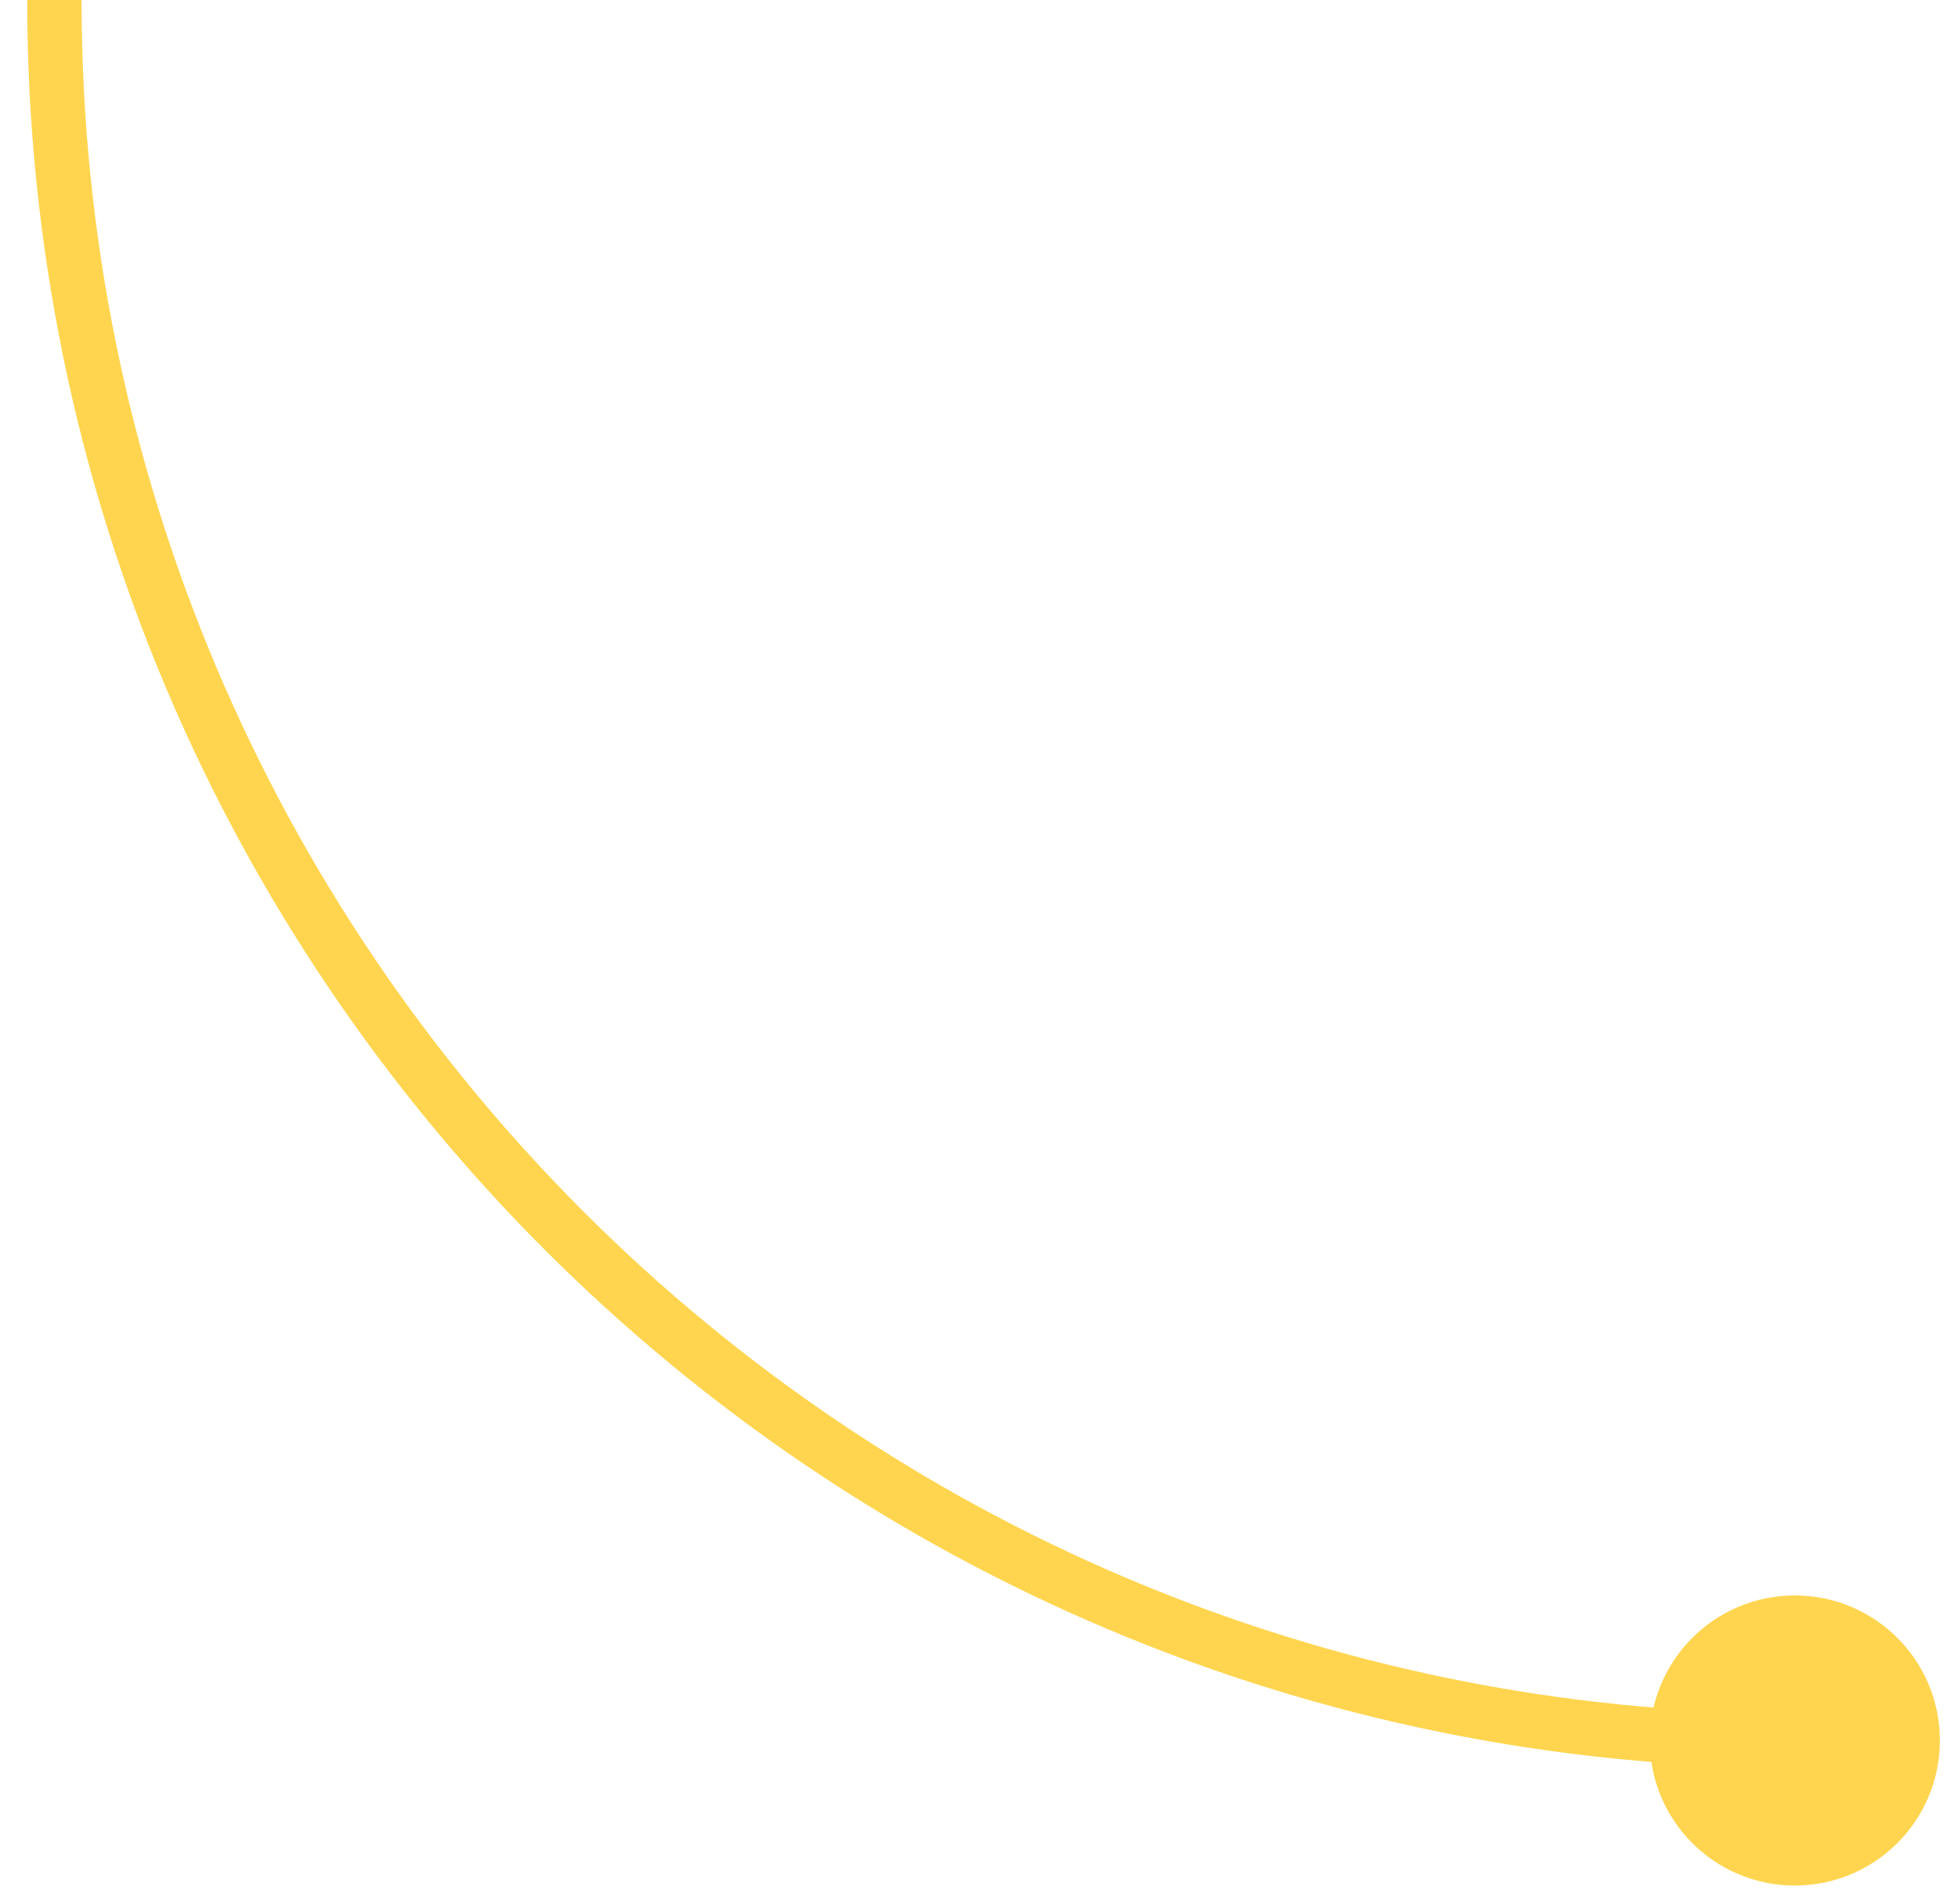 <?xml version="1.0" encoding="UTF-8"?> <svg xmlns="http://www.w3.org/2000/svg" width="36" height="35" viewBox="0 0 36 35" fill="none"><path d="M33 29.333C31.527 29.333 30.333 30.527 30.333 32C30.333 33.473 31.527 34.667 33 34.667C34.473 34.667 35.667 33.473 35.667 32C35.667 30.527 34.473 29.333 33 29.333ZM33 32L33 31.5C15.603 31.5 1.5 17.397 1.5 -1.37691e-06L1 -1.39876e-06L0.5 -1.42062e-06C0.5 17.949 15.051 32.5 33 32.5L33 32Z" fill="#FFD54F"></path></svg> 